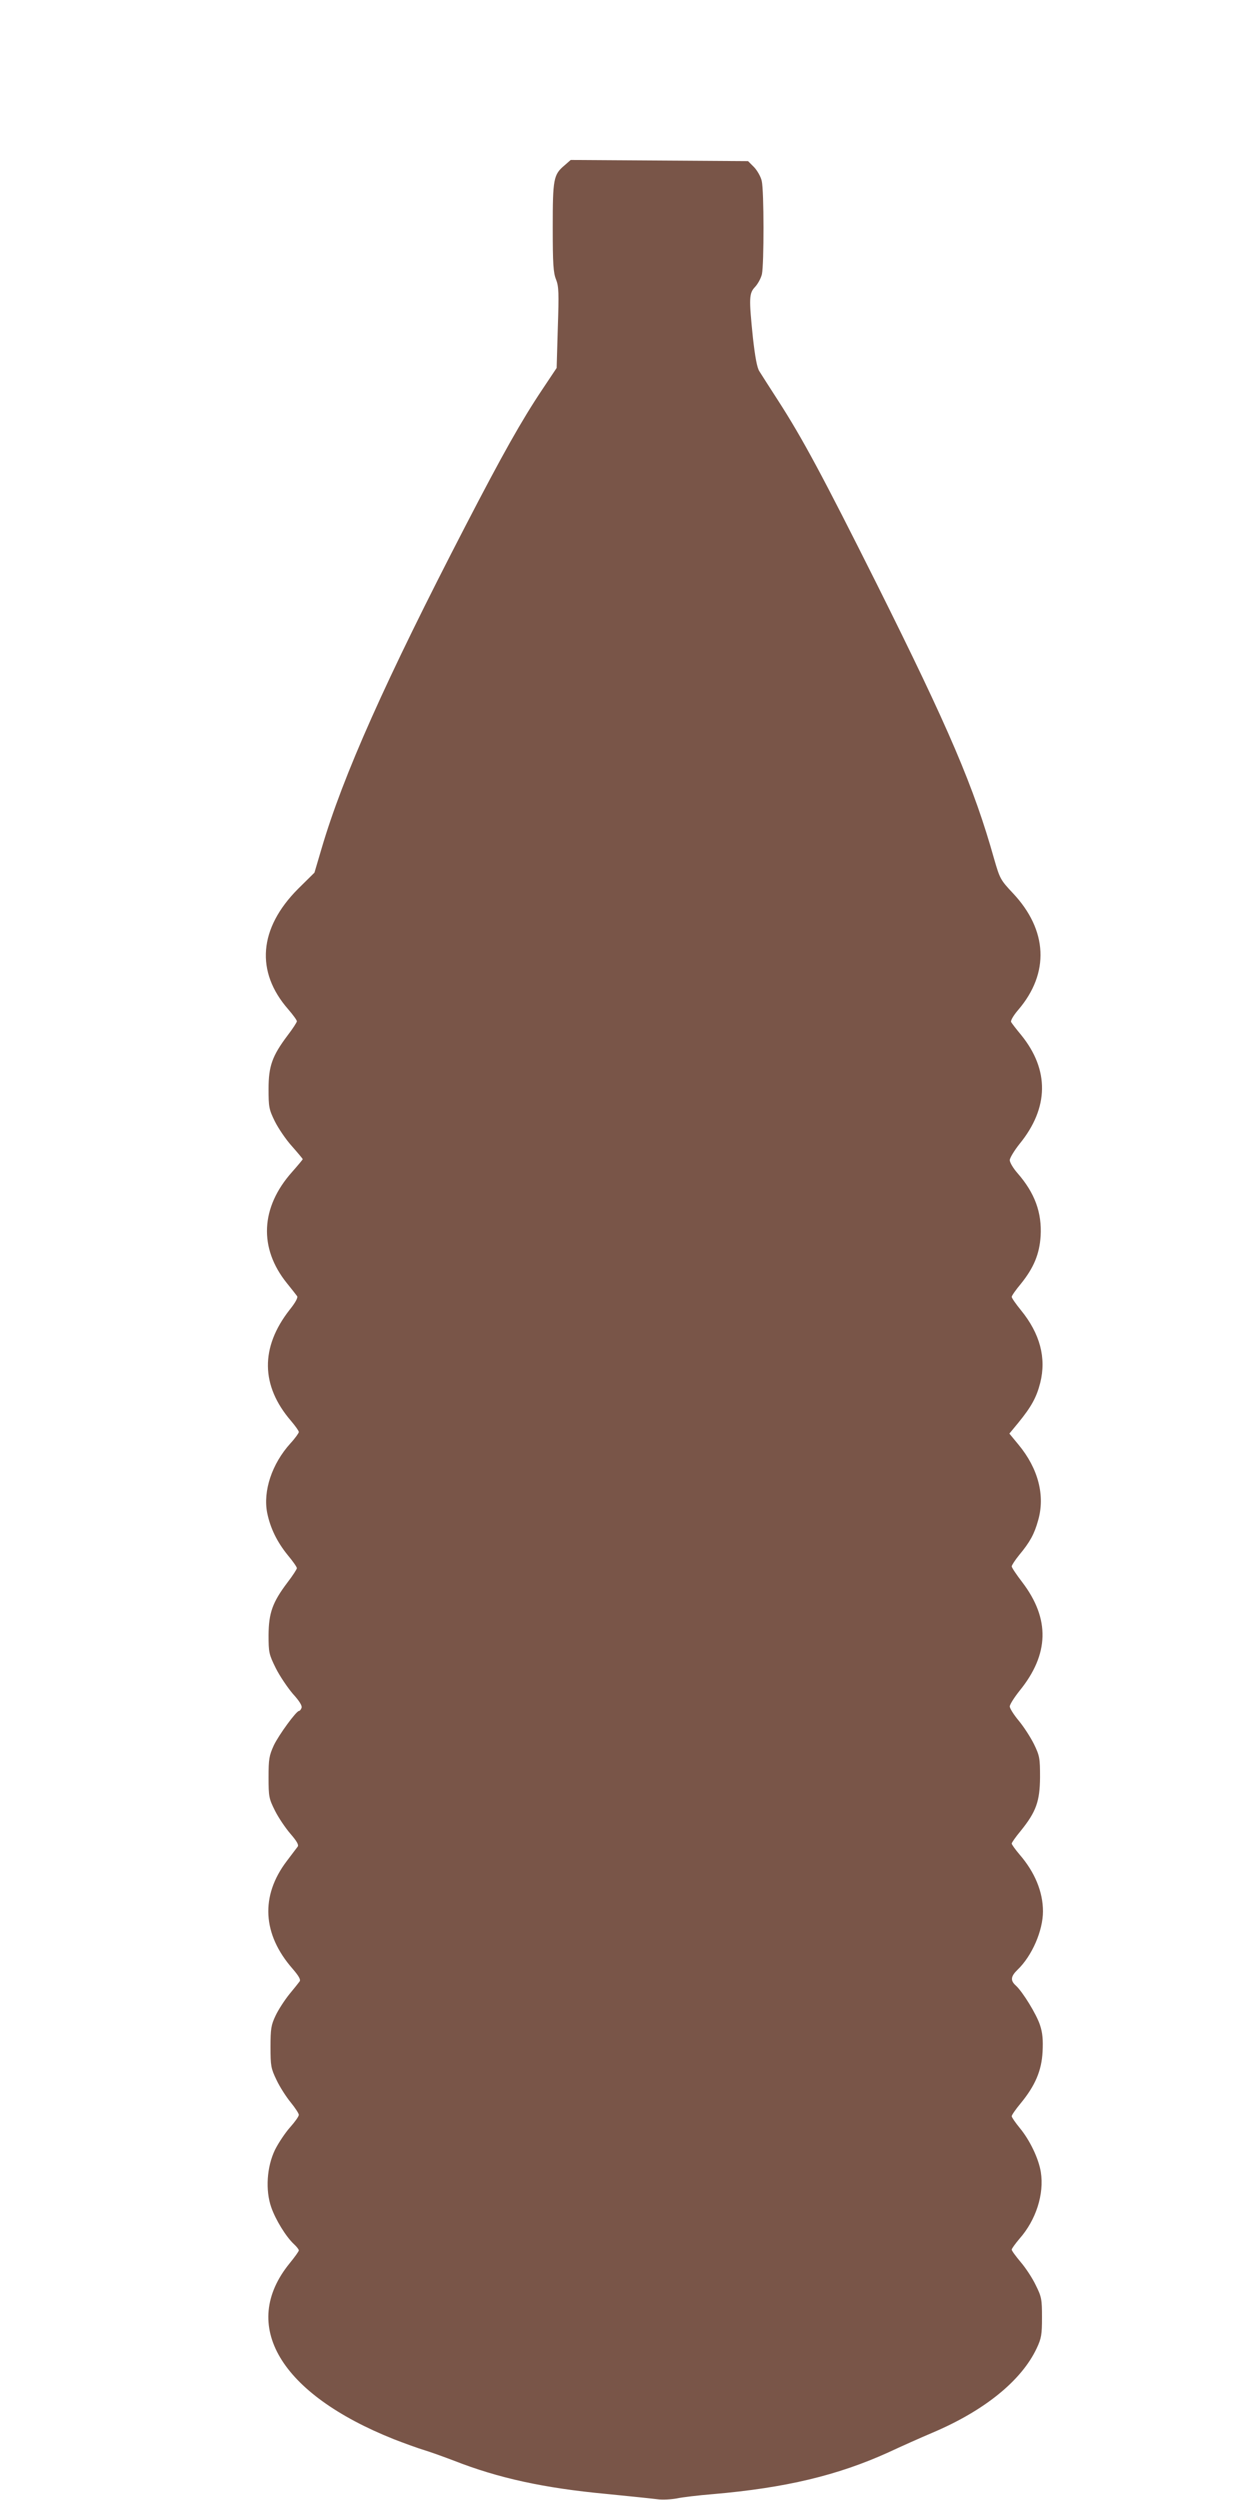 <?xml version="1.0" standalone="no"?>
<!DOCTYPE svg PUBLIC "-//W3C//DTD SVG 20010904//EN"
 "http://www.w3.org/TR/2001/REC-SVG-20010904/DTD/svg10.dtd">
<svg version="1.0" xmlns="http://www.w3.org/2000/svg"
 width="640pt" height="1280pt" viewBox="0 0 640 1280"
 preserveAspectRatio="xMidYMid meet">
<g transform="translate(0,1280) scale(0.1,-0.1)"
fill="#795548" stroke="none">
<path d="M2890 11953 c-56 -47 -60 -69 -60 -317 0 -187 3 -233 17 -267 14 -36
15 -69 9 -247 l-6 -206 -74 -111 c-105 -157 -203 -331 -393 -698 -408 -788
-627 -1278 -737 -1653 l-36 -122 -84 -83 c-201 -202 -219 -424 -50 -617 24
-28 44 -55 44 -61 0 -5 -21 -38 -48 -73 -78 -104 -97 -156 -97 -273 0 -92 2
-105 32 -166 18 -36 57 -94 88 -128 30 -34 55 -64 55 -66 0 -2 -25 -32 -55
-66 -161 -181 -171 -389 -26 -569 24 -30 48 -60 52 -66 6 -7 -9 -34 -38 -70
-151 -193 -148 -389 7 -569 22 -26 40 -51 40 -57 0 -5 -19 -32 -43 -58 -95
-105 -141 -244 -119 -356 16 -78 50 -148 105 -216 26 -31 47 -61 47 -67 0 -5
-21 -38 -48 -73 -77 -102 -96 -156 -97 -269 0 -90 2 -99 37 -170 20 -40 60
-99 87 -131 34 -37 49 -62 45 -72 -3 -9 -9 -16 -13 -16 -14 0 -103 -122 -129
-176 -24 -53 -27 -70 -27 -164 0 -99 2 -109 33 -171 18 -36 54 -89 79 -118 32
-37 44 -57 37 -66 -5 -6 -30 -40 -56 -74 -135 -178 -125 -374 30 -551 31 -36
43 -56 36 -65 -5 -7 -29 -37 -53 -66 -24 -30 -56 -79 -70 -109 -23 -48 -26
-68 -26 -160 0 -97 2 -110 31 -170 17 -36 50 -87 73 -115 22 -27 41 -56 41
-63 0 -8 -20 -36 -45 -64 -24 -27 -59 -79 -77 -115 -42 -87 -50 -207 -19 -295
22 -63 75 -150 116 -188 14 -13 25 -27 25 -32 0 -5 -21 -34 -47 -66 -258 -317
-50 -668 534 -901 54 -21 123 -46 153 -55 30 -9 100 -34 155 -55 227 -89 459
-140 780 -170 118 -12 181 -18 260 -27 27 -4 72 -1 100 4 27 6 111 16 185 22
372 32 639 96 899 214 64 30 165 75 224 100 267 113 457 267 535 433 24 51 27
70 27 158 0 92 -2 105 -32 165 -17 36 -52 89 -77 118 -25 30 -46 58 -46 64 0
5 18 30 40 56 84 95 127 228 109 341 -11 69 -56 163 -108 226 -22 27 -41 54
-41 60 0 6 20 35 45 65 75 91 108 168 113 265 3 61 0 97 -13 136 -18 56 -89
171 -124 203 -29 26 -26 47 9 81 74 71 130 200 130 299 0 100 -42 201 -120
291 -22 26 -40 51 -40 56 0 5 21 35 47 66 78 97 97 150 98 273 0 98 -2 110
-31 170 -18 36 -53 90 -78 120 -25 30 -46 63 -46 73 0 10 23 46 50 80 152 187
157 368 14 556 -30 39 -54 75 -54 81 0 6 17 32 38 58 55 66 78 108 97 177 37
127 1 266 -100 388 l-47 57 47 57 c65 80 92 128 111 203 32 127 -1 252 -99
372 -26 32 -47 62 -47 68 0 6 21 36 47 67 66 82 95 152 101 244 7 121 -30 221
-118 322 -22 25 -40 55 -40 67 0 11 23 49 50 83 151 185 153 379 9 557 -25 30
-48 60 -52 67 -4 6 11 33 36 62 162 189 151 409 -27 598 -64 68 -67 75 -96
175 -103 367 -230 665 -601 1408 -277 553 -380 745 -505 939 -43 67 -87 135
-96 150 -12 18 -22 74 -33 171 -21 205 -20 228 11 261 14 15 30 44 35 65 11
51 11 428 -1 478 -5 22 -23 53 -39 70 l-31 31 -454 3 -454 3 -32 -28z"/>
</g>
</svg>
